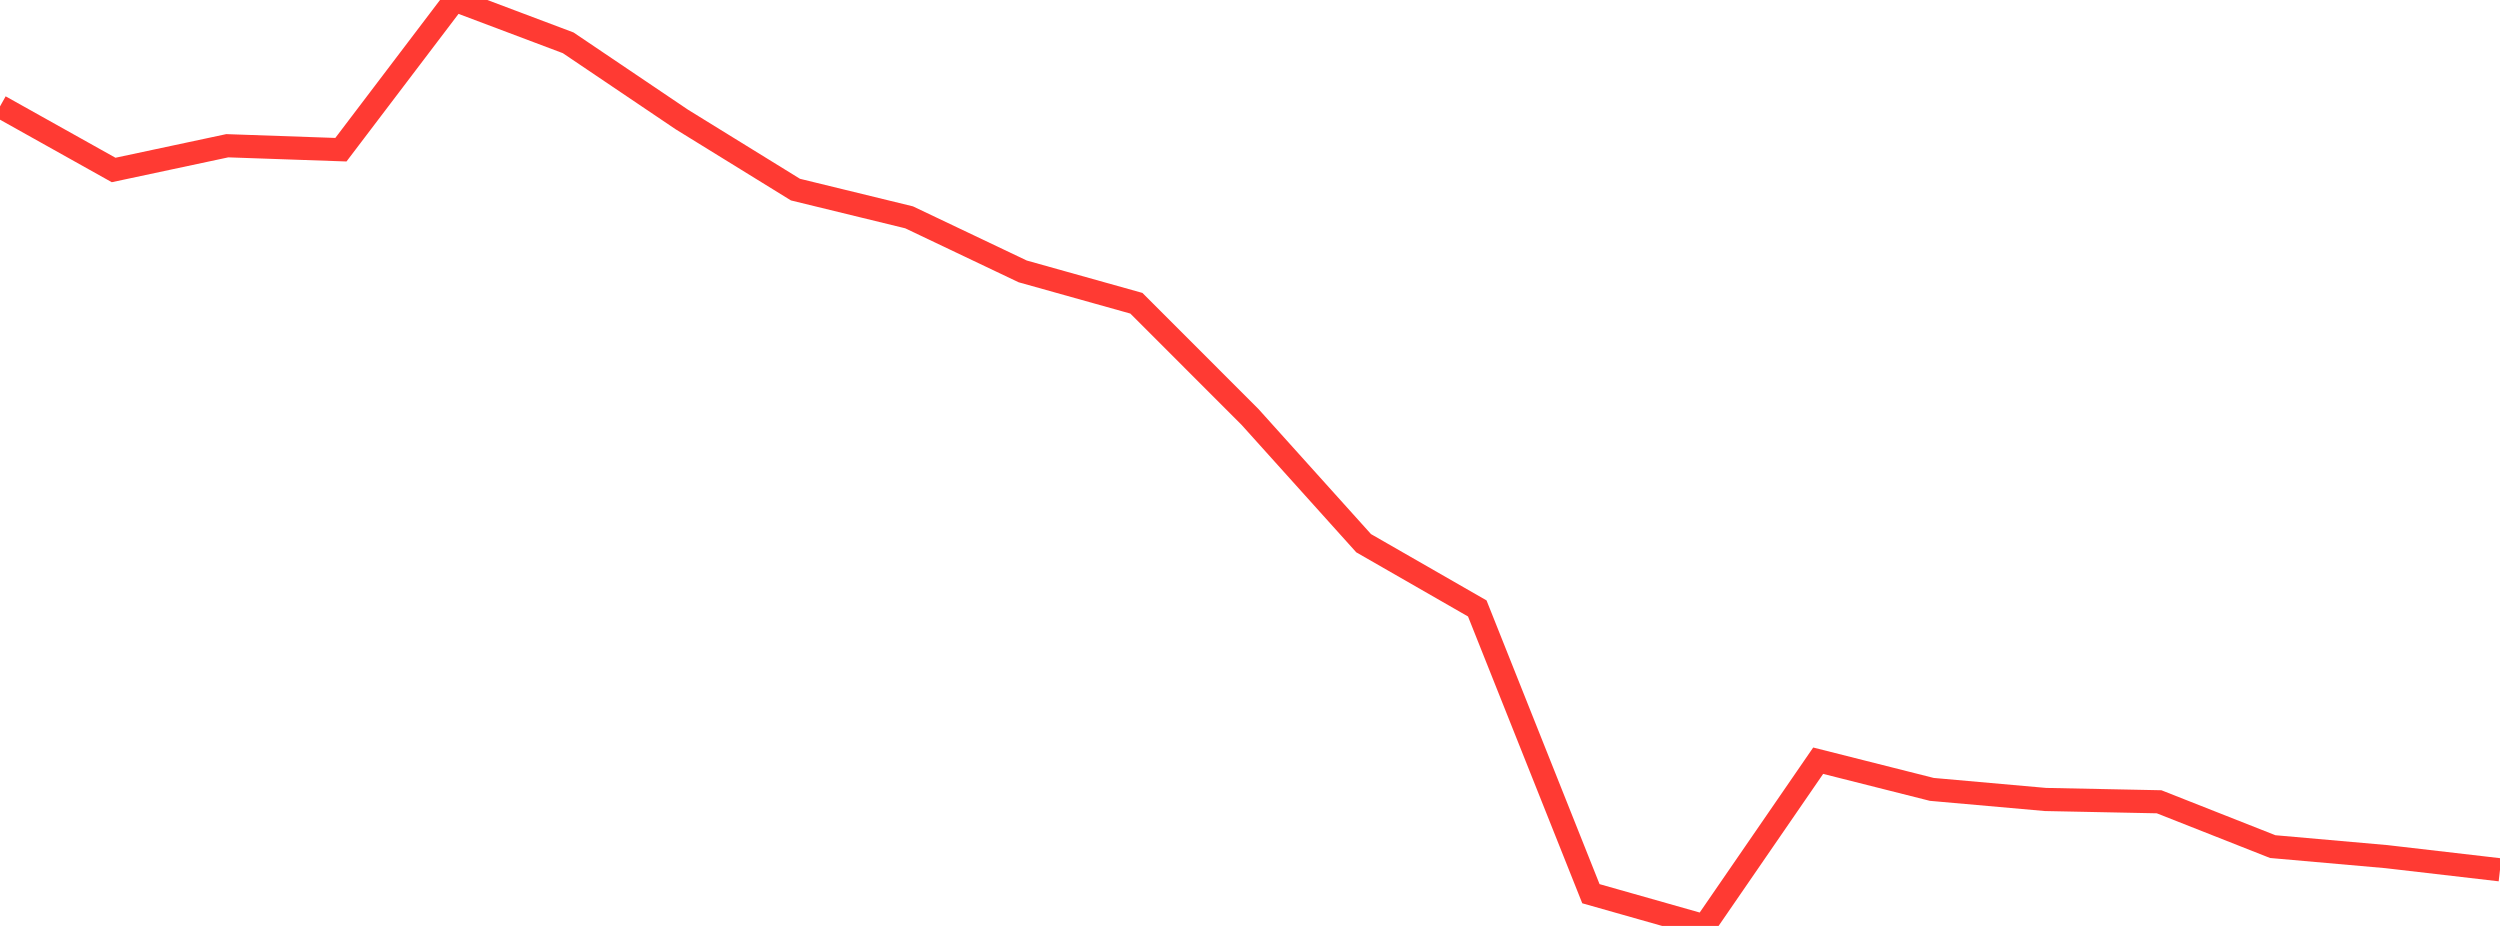 <?xml version="1.0" standalone="no"?>
<!DOCTYPE svg PUBLIC "-//W3C//DTD SVG 1.1//EN" "http://www.w3.org/Graphics/SVG/1.1/DTD/svg11.dtd">

<svg width="135" height="50" viewBox="0 0 135 50" preserveAspectRatio="none" 
  xmlns="http://www.w3.org/2000/svg"
  xmlns:xlink="http://www.w3.org/1999/xlink">


<polyline points="0.0, 5.747 6.136, 9.179 12.273, 7.87 18.409, 8.084 24.545, 0.0 30.682, 2.312 36.818, 6.452 42.955, 10.239 49.091, 11.736 55.227, 14.656 61.364, 16.375 67.5, 22.514 73.636, 29.333 79.773, 32.856 85.909, 48.26 92.045, 50.0 98.182, 41.078 104.318, 42.627 110.455, 43.172 116.591, 43.296 122.727, 45.717 128.864, 46.258 135.0, 46.97" fill="none" stroke="#ff3a33" stroke-width="1.25"/>

</svg>